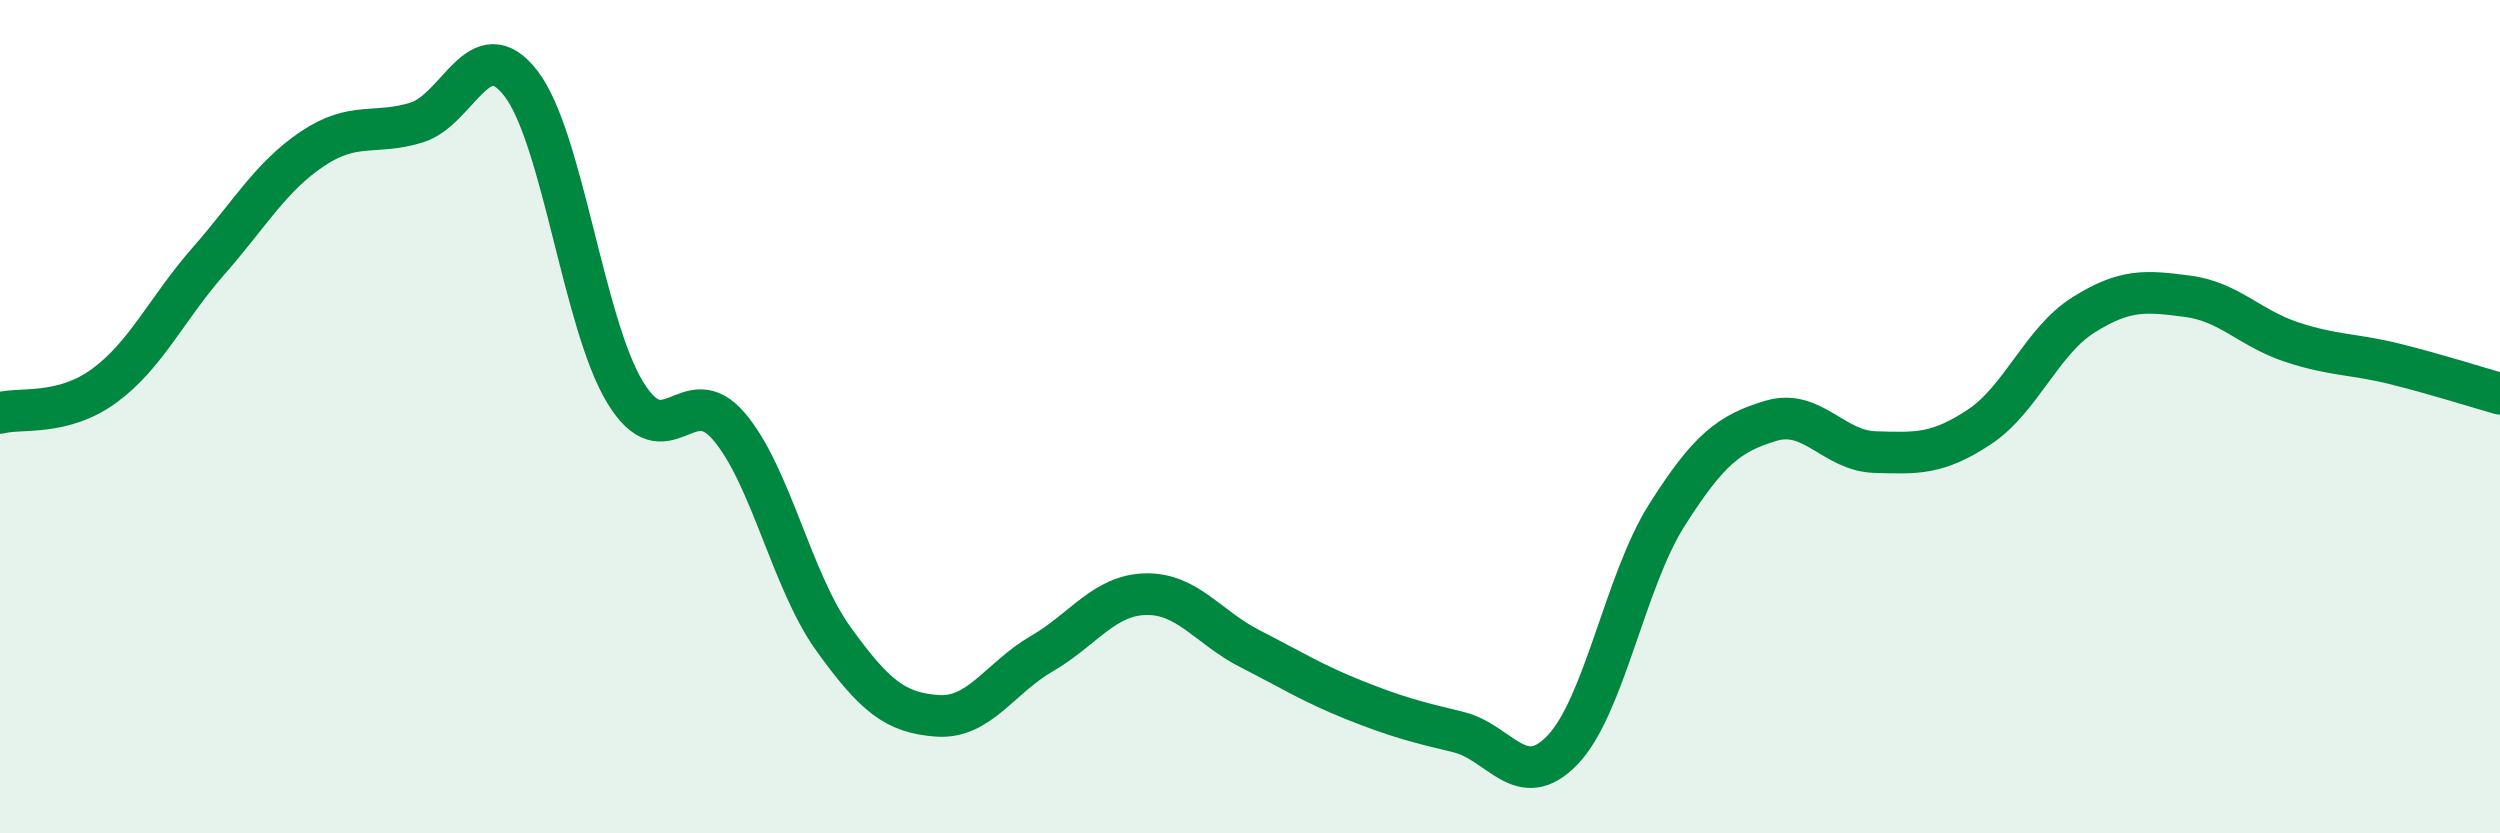 
    <svg width="60" height="20" viewBox="0 0 60 20" xmlns="http://www.w3.org/2000/svg">
      <path
        d="M 0,9.91 C 0.5,9.78 1.5,9.99 2.5,9.26 C 3.5,8.53 4,7.41 5,6.27 C 6,5.13 6.5,4.24 7.5,3.57 C 8.5,2.9 9,3.25 10,2.94 C 11,2.63 11.5,0.71 12.5,2 C 13.5,3.29 14,7.76 15,9.41 C 16,11.06 16.5,9.06 17.5,10.24 C 18.5,11.42 19,13.94 20,15.33 C 21,16.72 21.5,17.11 22.5,17.18 C 23.5,17.25 24,16.27 25,15.69 C 26,15.11 26.5,14.28 27.5,14.26 C 28.5,14.24 29,15.06 30,15.57 C 31,16.08 31.5,16.4 32.5,16.8 C 33.5,17.2 34,17.33 35,17.57 C 36,17.81 36.5,19.04 37.5,18 C 38.5,16.96 39,13.95 40,12.37 C 41,10.79 41.5,10.4 42.5,10.1 C 43.5,9.8 44,10.82 45,10.85 C 46,10.88 46.5,10.91 47.5,10.25 C 48.5,9.59 49,8.19 50,7.56 C 51,6.93 51.5,6.98 52.5,7.11 C 53.5,7.24 54,7.88 55,8.21 C 56,8.54 56.5,8.49 57.5,8.74 C 58.5,8.99 59.5,9.31 60,9.45L60 20L0 20Z"
        fill="#008740"
        opacity="0.1"
        stroke-linecap="round"
        stroke-linejoin="round"
      />
      <path
        d="M 0,9.91 C 0.5,9.78 1.5,9.99 2.5,9.26 C 3.5,8.53 4,7.41 5,6.27 C 6,5.13 6.5,4.24 7.5,3.57 C 8.5,2.9 9,3.25 10,2.94 C 11,2.63 11.5,0.71 12.5,2 C 13.5,3.29 14,7.76 15,9.41 C 16,11.06 16.5,9.06 17.5,10.24 C 18.5,11.42 19,13.94 20,15.33 C 21,16.72 21.5,17.11 22.5,17.18 C 23.5,17.25 24,16.27 25,15.69 C 26,15.11 26.5,14.28 27.5,14.26 C 28.5,14.24 29,15.06 30,15.57 C 31,16.08 31.5,16.4 32.5,16.8 C 33.5,17.2 34,17.33 35,17.57 C 36,17.81 36.5,19.04 37.5,18 C 38.5,16.96 39,13.95 40,12.37 C 41,10.79 41.5,10.4 42.5,10.1 C 43.5,9.8 44,10.82 45,10.85 C 46,10.88 46.5,10.91 47.5,10.25 C 48.5,9.59 49,8.19 50,7.56 C 51,6.93 51.5,6.98 52.5,7.11 C 53.5,7.24 54,7.88 55,8.21 C 56,8.54 56.5,8.49 57.5,8.74 C 58.5,8.99 59.5,9.31 60,9.45"
        stroke="#008740"
        stroke-width="1"
        fill="none"
        stroke-linecap="round"
        stroke-linejoin="round"
      />
    </svg>
  